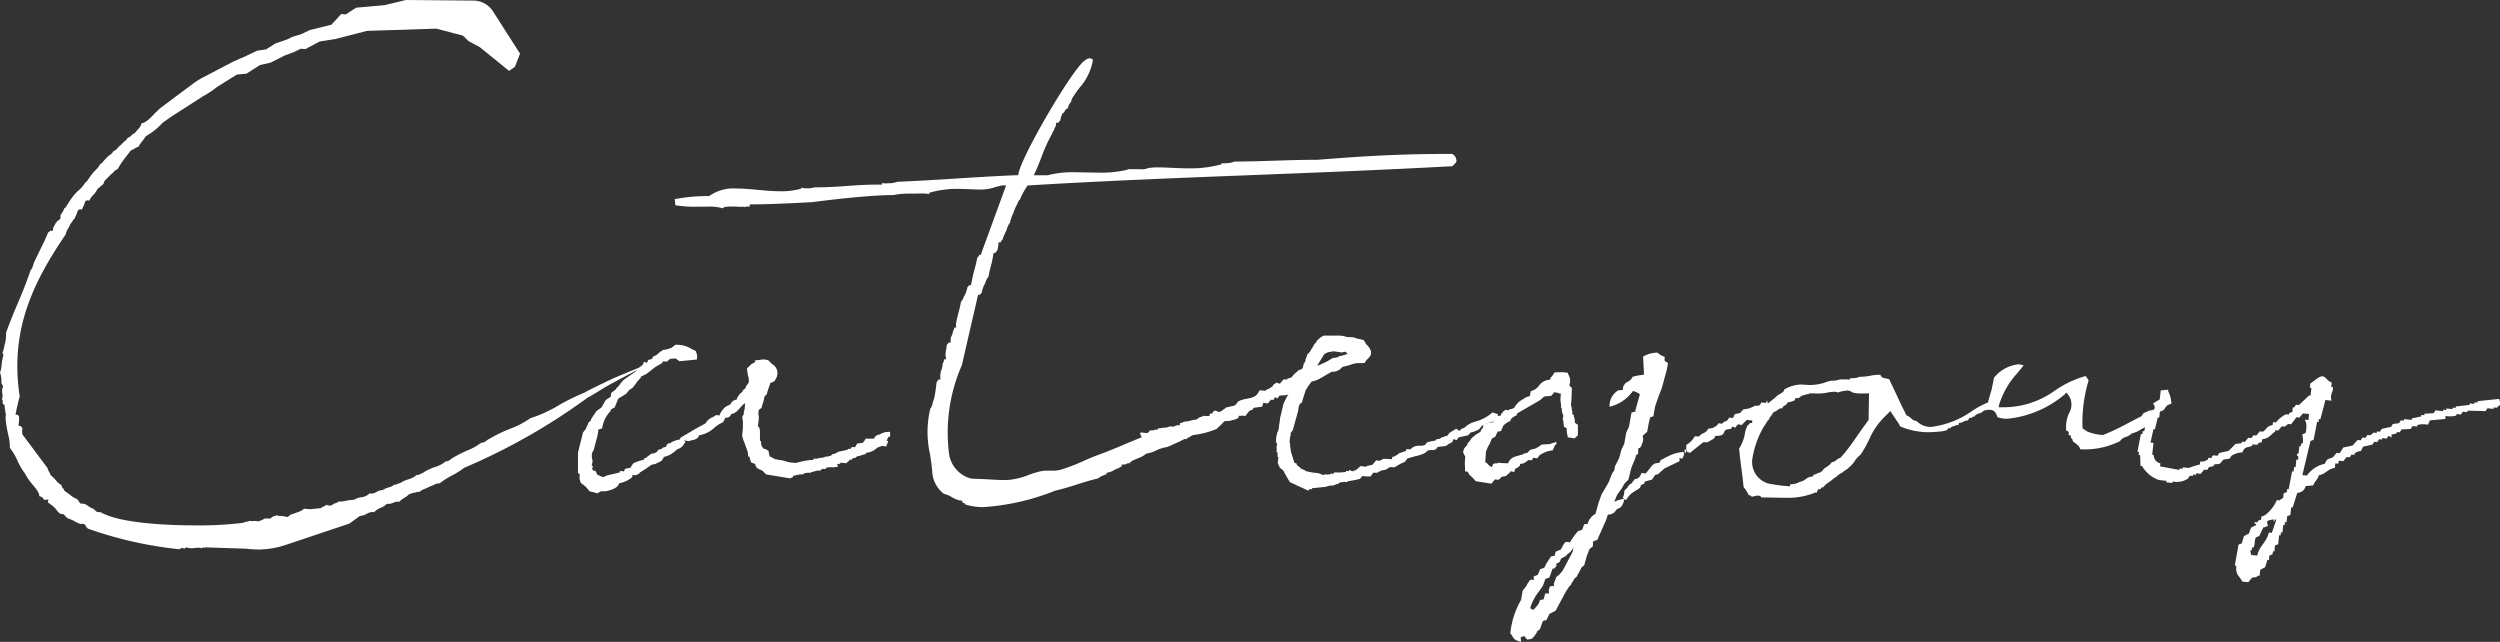 <svg id="グループ_12741" data-name="グループ 12741" xmlns="http://www.w3.org/2000/svg" xmlns:xlink="http://www.w3.org/1999/xlink" width="123.58" height="31.73" viewBox="0 0 123.58 31.73">
  <rect x="0" y="0" width="123.58" height="31.73" fill="#333333" stroke="none"/>
  <defs>
    <clipPath id="clip-path">
      <rect id="長方形_1324" data-name="長方形 1324" width="123.58" height="31.73" fill="#fff"/>
    </clipPath>
  </defs>
  <g id="グループ_12696" data-name="グループ 12696" clip-path="url(#clip-path)">
    <path id="パス_12177" data-name="パス 12177" d="M38.193,17.92a.79.79,0,0,0-.4.1.477.477,0,0,1-.193.061l-.064.065h-.016l0,.018-.045.046v.045l.035,0v0h-.477l-.008.055-.116.149-.285.041-.07.134-.043.044-.125-.013-.026.033-.059.005.016.051-.011.014-.121-.013-.039.053-.432.09L35.518,19l-.115.024-.056.059-.053.025-.164.038-.083-.01-.005.03h-.008a.85.85,0,0,1-.257.039l-.11.035a.96.96,0,0,1-.1.006l-.088-.011-.01.068a3.292,3.292,0,0,0-.563.075l-.3.074-.252-.015-.075-.024,0,.016-.318-.094-.377-.063-.285-.148-.056-.273-.181-.1-.054.013L32,18.75v-.009l-.014-.011-.078-.113-.029-.1.01-.073-.015-.008.005-.045-.044-.029-.011-.041V17.84l-.045-.173h-.056l.05-.479a.661.661,0,0,1,0-.359l.134-.1.008-.056.1-.325.029-.165.133-.148V15.98l.16-.474.207-.093.119-.218v-.029a.5.5,0,0,0-.228-.592l-.2-.193-.041-.016L32,14.337l-.444.054.039.075-.189.1-.143.14-.008,0v.006l-.068.065a1.738,1.738,0,0,0,.051.368.831.831,0,0,1,.033.333l-.148.209v.056l-.158.138-.008.056a.737.737,0,0,0-.287.39.346.346,0,0,0-.3.227l-.207.1a.956.956,0,0,0-.343.464l-.019-.008-.051-.023-.019.016-.06-.023a1.376,1.376,0,0,1-.2.12.659.659,0,0,0-.337.3l-.423.229a.246.246,0,0,1-.031.016l-.775.457-.043.093a1.145,1.145,0,0,0-.483.184.193.193,0,0,0-.194.181.706.706,0,0,0-.207.064l.013.026-.011,0a.609.609,0,0,1-.179.051l-.064.1-.041.02.014.009a.508.508,0,0,0-.118.049L26.452,19l-.188.139-.013.02-.053.04a.41.41,0,0,1-.068.016l-.053.076-.019.015a2.033,2.033,0,0,0-.5.171l-.105.16v.043l-.3.069-.011.011-.009.058-.036.055-.175-.023-.03.044-.01.036-.6.138-.218.093-.218-.1-.054-.009-.1-.205-.116-.015-.054-.1.046-.084-.016-.055-.051.026.053-.254c-.031-.135-.094-.384.045-.523l.2-.751.038-.287.19-.056.005-.058a1.525,1.525,0,0,1,.428-.82l-.025-.024c.018-.015.028-.035.045-.049l.163-.088.178-.433.383-.235.156-.189.171-.114.188-.239v-.021l.242-.268h-.058l.313-.156.443-.348.33-.184.035-.089.193.016.166-.139.267-.019.2.136.856-.084.015-.2-.068-.218-.222-.11a1.305,1.305,0,0,0-.707-.2h-.085l-.183.148-.248.081-.205.03v.038l-.086.028-.234.2c-.1.024-.173.063-.189.171l-.2.058-.038.118-.019.01-.036-.005-.108-.038-.069.16-.065.046-.036.021V14.7l-.053.038-.111.116-.045.021V14.9l-.031.033-.6.417-.194.223V15.6l-.183.189v.024l-.235.181-.021.185-.253.17-.2.359-.257.184-.27.407v.056l-.139.118v.041l-.09.188v.034l-.165.218-.247.985V19.95l.069.044,0,.011.019,0,0,.006-.011.086.005.009-.011.1.064.23.247.191.189.228.38.1.125-.066.035,0,0-.024.008,0h-.006v-.01h.061l.025,0,.008,0h.15c.27-.058.578-.125.682-.394a1.469,1.469,0,0,0,.64-.3l.019-.114,0,0,.174.013.173-.093v-.03l.285-.176.3-.213.2-.046.3-.148.1-.148v-.046a1.09,1.09,0,0,0,.509-.239l.179-.148a.523.523,0,0,0,.262-.163l.12-.175v-.03l-.045-.036,0-.021.091.013.016-.1.006.109.141.006.079-.039c.225-.023.354-.1.4-.248a1.474,1.474,0,0,0,.758-.377A1.564,1.564,0,0,1,30,17.444l.1-.18-.025-.034c.174-.008.28-.041.325-.188.207-.04.3-.145.477-.349l.133-.143.08-.046-.021.274L31.012,17l.034.016v.014a.274.274,0,0,0-.065.328v.359l0,.033h0v0l-.038.35a2.337,2.337,0,0,0,.125.388c.046.128.1.268.156.439,0,.041.013.083.011.124v.08l.063.006.006.018.075.269.212.085a.294.294,0,0,0,.138.23l.209.094.191.189,1.176.193.148-.058.008-.06.284-.066.227-.019L34,19.98l.01-.013.044-.01.159-.021.111.013,0-.029.021,0,.229-.065h.005l.1-.028.118.015.045-.061.089-.025-.016-.013.143.018.054-.074.078-.013-.015-.011.113.015,0-.02.13.016.247-.026.008-.054-.039-.075.141-.026.028-.035.046-.014.237.028.19-.17-.018-.016.1.011.033-.044.019-.028.08-.019-.015-.01.081.01.05-.069.081-.019-.018-.013.116.01.006-.041.106-.008.058-.036h.093l.009-.064.024-.015a.849.849,0,0,0,.543-.253l.088-.031h.011l.013-.009.128-.046.213.029v-.058l.078-.16v-.053l-.069-.009.078-.181.025-.009c.011,0,.021-.009.033-.009v0l.036-.014V17.92Z" transform="translate(5.742 3.429)" fill="#fff"/>
    <path id="パス_12178" data-name="パス 12178" d="M97.238,17.616l.146.015c.029-.045.061-.093.089-.14l.456-.028c.029-.045.061-.093.091-.14l.222.024.009-.076a1.194,1.194,0,0,1,.528-.016c.033-.073.066-.145.1-.215l.758-.069c.006-.05.01-.1.015-.148a1.238,1.238,0,0,0,.529-.02l.006-.073c.076.006.15.016.224.021.029-.045.06-.093.089-.14l.224.025.006-.076.9.023.089-.141.3.033.01-.074c.049.006.1.013.149.015.038-.016.073-.1.164-.131a.793.793,0,0,0-.043-.305l-1.064.111a.477.477,0,0,1-.01.074l-.146-.016c0,.026-.006.05-.009.076-.076-.009-.15-.015-.223-.025a.529.529,0,0,0-.009.076l-.685.078a.3.3,0,0,1-.006.074L100,16.41a.21.21,0,0,1-.009.074c-.1-.01-.2-.023-.3-.03l-.006.074-.15-.018-.006.074-.375-.039-.091.14c-.149.01-.3.019-.453.025a.749.749,0,0,1-.009.076l-.149-.015-.006.074-.464.1a.214.214,0,0,1-.009.074l-.375-.04-.006.074-.15-.015c-.03.048-.059.093-.091.14l-.307.044c-.028.048-.059.091-.088.14l-.461.1c-.033.048-.063.093-.091.14l-.15-.015-.006.074-.15-.018-.165.134-.15-.015-.088.141-.149-.018c-.03.048-.059.094-.093.141l-.145-.016c-.088.091-.17.181-.25.273l-.464.1c-.058.093-.118.188-.179.282l-.15-.018c-.056.07-.113.139-.171.208-.234.135-.283.02-.412.332a1.435,1.435,0,0,0-.887.582l-.223-.024c.133-.562.268-1.126.4-1.686l.156-.059c.059-.293.115-.588.171-.884l.073.009c.006-.05.01-.1.015-.15l.074.009c.083-.317.17-.632.25-.95l.3.033c-.091-.359.1-.412.071-.67L94,15.394c.009-.074.015-.149.023-.223-.2-.079-.2-.156-.348-.263-.194-.173-.5.2-.707.3-.01.074-.018.148-.024.223l.074.009c-.014.125-.029.25-.04.375l-.074-.006-.5.472c-.049-.006-.1-.01-.15-.015-.028.045-.058.093-.089.14L92.1,16.4c-.009.074-.016.148-.024.223l-.159.059-.009.074a1.415,1.415,0,0,1-.146-.015,1.37,1.37,0,0,0-.492.4l-.15-.016a1.046,1.046,0,0,1-.019.15c-.33.056-.277.205-.482.324l-.15-.016c-.058.069-.115.138-.175.208a1.426,1.426,0,0,1-.145-.015c-.033.048-.063.093-.091.141L89.9,17.9c-.058.068-.115.138-.174.208l-.149-.015-.006.074-.305.04-.339.343-.462.1c-.029.048-.059.1-.089.141l-.223-.025c-.033.048-.061.094-.091.14a1.25,1.25,0,0,1-.149-.015l-.006.076a.536.536,0,0,1-.389.108l-.015.149a3.755,3.755,0,0,0-.544.169l-.3-.031-.006.074-.15-.018-.006.074c-.319-.058-.64-.118-.957-.176,0-.05.01-.1.014-.149a.421.421,0,0,1-.329-.412.63.63,0,0,1-.074-.009c.016-.2.04-.4.063-.593l-.149-.016c.048-.219.1-.441.144-.661l.074.009c.048-.2.093-.392.141-.587l.073.009c.01-.1.02-.2.033-.3l.156-.058c.209-.208.074-.214.412-.334a1.493,1.493,0,0,0-.159-.617.289.289,0,0,1,.006-.074l-.375.034c-.015.15-.033.3-.05.447l-.319.19c.006.088.125.156.043.305-.054.02-.1.04-.155.059-.01.1-.024.2-.034.3-.049.02-.1.04-.156.059q-.071.33-.145.661l-.074-.009c-.006.049-.01.1-.015.149l-.074-.006c-.059.293-.116.588-.17.884l.074.008a1.251,1.251,0,0,1-.016.15.224.224,0,0,1,.076.009c0,.175.01.353.016.528l.076.006a1.574,1.574,0,0,0,.829.691c.125.014.25.025.375.04l-.006.073.3.034a.418.418,0,0,1,.011-.076.975.975,0,0,0,.763-.144c.029-.048.063-.094.091-.141l.149.016.009-.074.15.015a.3.3,0,0,1,.006-.074l.223.024.171-.208.15.018c.03-.048.059-.1.089-.14.076-.019.155-.035.233-.053v-.073l.307-.044c.056-.068.115-.138.174-.205l.305-.044c.029-.048.058-.094.089-.14a1.047,1.047,0,0,1,.543-.168c.11-.3.224-.224.484-.325,0-.024.009-.049.01-.074l.223.024c.091-.034,0-.1.242-.125,0-.05.009-.1.014-.15.354-.04.4-.217.642-.375l.006-.075c.05.006.1.011.15.015.059-.068.116-.136.174-.205l.149.015.164-.131.149.015.263-.348c.05,0,.1.011.15.015.055-.068.115-.136.174-.205l.3.03c-.01.1-.019.2-.033.3L92.716,17a.663.663,0,0,1-.009.074c.091.033.079.476.011.6l-.155.058a1.058,1.058,0,0,1,.025.456l-.073-.009c-.009.049-.014.1-.019.148l-.074-.009-.039.375-.076-.009-.006.074c.019.044.118.06.05.232l-.076-.009c-.014.125-.024.25-.039.375l-.074-.009c-.009.074-.016.148-.024.224l-.074-.01c-.055.3-.115.591-.169.886l-.078-.009a1.435,1.435,0,0,1-.014.149l-.156.059c-.01.074-.016.149-.024.224-.016.024-.115.053-.165.125l-.149-.015a1.807,1.807,0,0,1-.607.761l-.159.059c0,.05-.009.1-.014.15-.053.018-.106.038-.159.058a.213.213,0,0,1-.009.074.937.937,0,0,1-.146-.018.29.29,0,0,1-.006.074c-.006.024.131,0,.066.084-.083.04-.16.083-.242.125-.034.1-.071.193-.105.288l-.242.125c-.038.125-.074.243-.113.364l-.156.058c-.06.345-.125.69-.184,1.034l.074.009c-.043.484.15.479.29.782.1.013.2.02.3.033l.175-.208c.14-.073.165.018.312-.116l.074.009c.011-.1.02-.2.033-.3l.238-.125c.039-.125.076-.242.116-.364l.074.009c.006-.074.014-.149.024-.223.05-.02.1-.039.156-.058l.015-.15.074.009c.011-.1.019-.2.03-.3.054-.019.105-.038.156-.058.019-.15.034-.3.049-.446l.074.006.015-.149.074.009c.015-.125.028-.25.04-.375l.074.009a1.259,1.259,0,0,1,.016-.149l.073.006c.011-.1.024-.2.033-.3l.156-.058.04-.375a.734.734,0,0,1,.074.006q.116-.364.229-.728a.424.424,0,0,0,.412-.333l.375-.034c.086-.228.2-.25.278-.5.339-.055.438-.317.792-.365.006-.074.015-.149.024-.224l.149.019c0-.05.013-.1.018-.15l.223.024c.055-.068.115-.136.171-.208l.15.018L95,18.73l.15.016.006-.074a.607.607,0,0,1,.314-.118c.034-.071.066-.144.1-.214l.464-.1.088-.14.15.015.091-.14a1.2,1.2,0,0,1,.149.015.3.3,0,0,1,.006-.074c.076.009.15.015.224.025.029-.048.059-.1.089-.141l.141.09a1.155,1.155,0,0,1,.015-.149l.232-.05a.3.3,0,0,0,.021-.074M91.064,22.6c-.049-.006-.1-.011-.149-.015-.118.494-.474.656-.573,1.14l-.3-.03c-.019-.078-.033-.155-.05-.232l.074.008a1.16,1.16,0,0,1,.018-.148l.071.009c.1-.2.023-.364.131-.513l.156-.059c.064-.144.133-.287.2-.428.151-.03.063.015.155-.06l.074.009c-.014-.078-.033-.154-.049-.232l.083-.066.232-.05c.044.014-.03.125.065.083a.21.21,0,0,1,.009-.074l.074.006Z" transform="translate(21.239 3.739)" fill="#fff"/>
    <path id="パス_12179" data-name="パス 12179" d="M60.12,28.205c-.25-.066-.3-.138-.363-.25a.736.736,0,0,0-.105-.15,4.071,4.071,0,0,1,.529-1.65l.078-.452.224-.3v-.029l.15-.218h.19L60.8,25l.214-.093.11-.272.209-.076.1-.2L61.662,24l.223-.033-.048-.01.058-.19.258-.11c.125-.242.179-.345.258-.375l.188.024a3.351,3.351,0,0,1,.4-.554l.2-.066.105-.273.224-.03-.048-.009.006-.045.074-.15.125-.159.1-.076.074-.038.154-.547.141-.407.365-.626.156-.412.115-.165.034-.2.2-.393.125-.444.133-.273.1-.562.136-.288.125-.7.228-.054-.048-.014.234-.84a1.15,1.15,0,0,0-.354-.161,1.881,1.881,0,0,1-1.144.78.874.874,0,0,1,.437-.811l.208-.014.028-.17.014-.033.1-.141c.218-.116.277-.164.35-.312l.238-.055.325-.048-.043-.9.25-.111a1.488,1.488,0,0,1,.462-.076.88.88,0,0,0,.36.209l-.029.125.033.083.154.1-.055.312-.25.917-.155.4-.175.5-.088.5-.154.045-.078.309-.074.412-.156.138c-.089.058-.063.133-.038.208l-.033.18-.064.156-.009.045-.146.083v.273l-.154.118.045.024-.229.559-.146.583-.194.193-.14.25-.219.3-.15.355a1.871,1.871,0,0,1,.25-.1,1.2,1.2,0,0,1,.232-.045.577.577,0,0,1-.2.447.312.312,0,0,0-.2.125.432.432,0,0,1-.394.2l-.079.25-.443,1-.21.079-.006.2-.01.044-.16.136-.135.348-.125.448-.138.113-.086.18-.118.208-.009.045-.155.135-.009.049-.118.171-.009.049-.1.1-.169.258-.5.937-.309.16-.145.3-.179.05-.125.348-.01.045-.151.125-.009.045-.116.174-.125.136-.234.048-.174-.2-.009.045-.145.024.015.194-.01.05Zm1.627-3.617-.164.454-.208.081-.054.174-.071.175-.166.239a2.415,2.415,0,0,0-.451.854l.154.086.159-.175.105-.136.071-.184.227-.04-.048-.01.076-.272h.193l-.02-.164.061-.193.194-.006v-.134l.1-.26.006-.045.155-.125.159-.184.125-.222.383-.733.039-.205-.136.2-.133.111-.358.25-.083.174-.155.068.035.084-.111.145Z" transform="translate(15.007 3.503)" fill="#fff"/>
    <path id="パス_12180" data-name="パス 12180" d="M65.512,17.89l-.084-.014c-.048.287-.1.572-.149.857a.394.394,0,0,1-.084-.015c-.078.282-.156.562-.233.844l-.083-.014c-.024.125-.048.26-.069.388l-.083-.011-.319.829-.083-.011c-.011.076-.025.155-.043.233l-.081-.014c-.115.329-.227.658-.344.985l-.081-.014c-.048.1-.091.2-.14.3l-.081-.014c-.011.053-.02.1-.029.156l-.18.053c-.045.1-.089.2-.136.3l-.176.053a.951.951,0,0,0-.278.6l-.33-.051c-.1.033-.159.289-.237.363l-.275.116c-.006.053-.019.105-.029.156l-.176.05c-.053.125-.105.25-.154.375l-.083-.014c-.04.073-.083.146-.125.222l-.183.05c-.048.1-.091.2-.139.3l-.179.053c-.009.053-.018.1-.028.155l-.179.053c-.015.078-.028.155-.043.233l-.081-.014c-.049.1-.093.2-.138.3l-.084-.015c-.029.156-.054.312-.081.467a4.212,4.212,0,0,0-.537,1.593c.174.188.086.294.442.388.014-.078.029-.155.04-.233l.084.014.011-.079c.213-.035.151.151.223.194.055.009.113.016.166.028.04-.074.083-.149.125-.222l.084.014c.015-.079.029-.156.04-.234l.084.014c.009-.053.019-.1.028-.156a.617.617,0,0,0,.084.014q.073-.188.15-.375l.179-.053c.048-.1.093-.2.138-.3l.277-.116c.141-.324.284-.647.427-.971l.083.014c.045-.1.091-.2.139-.3l.083.014c.009-.053.016-.1.025-.155l.084.011c.014-.078.029-.155.04-.233l.084.014c.009-.053.016-.1.029-.156l.081.014c.014-.078.028-.155.039-.234l.084.015c.049-.1.093-.2.138-.3l.083.011c.078-.28.156-.562.233-.841l.083.014c.011-.053.02-.1.029-.155l.084.013.04-.233.18-.053c.189-.423.375-.846.563-1.268.33-.024.287-.135.482-.325l.083.014a.855.855,0,0,0,.234-.364c-.25.021-.227.1-.523.079.1-.224.19-.448.288-.675.028.006.055.01.083.014.083-.145.165-.294.25-.441l.083.014q.145-.578.29-1.154l.083.014.025-.155.084.011c.019-.1.035-.208.054-.31l.083.014c.02-.105.035-.208.055-.31l.081.011c.023-.094-.115-.224-.014-.4a.6.6,0,0,1,.083.014c.01-.053.019-.1.028-.156l.083.015.125-.7.179-.053c.054-.31.11-.626.165-.932l.083.014c.028-.156.056-.312.081-.467l.084.014c.054-.312.11-.626.165-.932l.081.014.055-.312-.154-.1c.01-.053.02-.105.029-.156-.174-.064-.228-.084-.3-.205a2.325,2.325,0,0,0-.7.125v.957c-.176.025-.35.053-.528.079a.883.883,0,0,1-.315.349l-.084-.014c-.044.1-.093.2-.136.3-.059.019-.125.035-.179.05a.948.948,0,0,0-.469.727,2.085,2.085,0,0,0,1.16-.777c.262.071.232.108.387.219-.079.282-.155.562-.233.841l-.18.053c0,.133.01.268.015.4l-.084-.014c-.024.208-.061.414-.1.622m-2.738,5.882c-.105.25-.2.5-.305.751a.668.668,0,0,1-.083-.014c-.084.146-.164.293-.25.442a.65.65,0,0,1-.084-.014l-.025.155-.084-.014c-.049.125-.1.25-.15.375l-.18.053-.054.31c-.061.019-.118.034-.179.051-.014.079-.029.156-.043.235l-.178.049c-.016.079-.03.156-.043.234l-.084-.014c-.141.166.014.113-.208.208,0,.028-.01.053-.011.079-.078-.04-.159-.078-.237-.116a3.337,3.337,0,0,1,.618-1.1c.053-.125.1-.25.154-.375.058-.019.118-.035.176-.053.058-.15.111-.3.165-.453l.084.014c.01-.053.019-.105.028-.155l.083.011c.006-.05.02-.1.028-.155.06-.018.125-.034.18-.053.009-.053.016-.1.028-.155l.275-.116c.01-.053.023-.1.03-.155a.374.374,0,0,1,.079.011c.1-.083.089-.14.208-.205a.517.517,0,0,1,.015-.079l.084.015c.011.081.028.161.043.25a.67.67,0,0,0-.08-.019Z" transform="translate(15.013 3.515)" fill="#fff"/>
    <path id="パス_12181" data-name="パス 12181" d="M58.411,20.091a2.1,2.1,0,0,0-.3-.307l-.02-.019-.076-.145-.125-.009-.02-.4.024-.359-.1-.161-.006-.063.049-.155L58,18.285,58,18.236l.164-.2L58.177,18l.1-.1.36-.25.146-.237c-.033-.069.018-.1.18-.189l.293-.044L59.381,17c.04-.118.1-.135.267-.155.028-.11.039-.125.108-.156l.009-.048.118-.081.166.028.259-.116a1,1,0,0,1,.436-.433l.151-.1.194-.059.039-.233.2-.086a.851.851,0,0,0,.2-.18.7.7,0,0,1,.557-.307.263.263,0,0,1,.088-.166.585.585,0,0,0,.108-.166l.011-.028.345-.01a2.187,2.187,0,0,1,.285.02h.028l.068.155a.582.582,0,0,1,.016.471l.125.131-.011.479-.034.431.054.173V16.8l.009-.048.125.25.009.2.15.1v.479l-.009.048-.159.144-.33-.053-.05-.25-.006-.2-.131-.066-.049-.359.014-.2-.064-.161-.019-.209-.063-.375.02-.355a.078.078,0,0,1-.04.011.232.232,0,0,1-.091-.03l-.237-.044.035.029-.141.161L61.8,15.9l-.237.2-1.083.626L60.17,17l-.394.338-.118.275-.219.033.043.021-.106.224-.166.084-.106.258-.093.16-.093.22-.038.534a.251.251,0,0,1,.118.089.522.522,0,0,0,.227.161c.029-.169.043-.18.188-.19l.606-.006c.094-.267.288-.319.534-.383l.2-.058.21-.076.144-.145.3-.078.26-.179.466-.033.267-.114c-.1.23-.115.268-.18.428a1.451,1.451,0,0,0-.655.243l-.115.155-.2-.033-.064.125-.213-.01a.4.4,0,0,1-.358.185l-.111.179-.151.069-.034.154-.208-.049.035.034-.25.222-.194.03-.155.155L59.365,20l-.185.212Z" transform="translate(14.538 3.697)" fill="#fff"/>
    <path id="パス_12182" data-name="パス 12182" d="M58.406,20.036c.25.038.5.078.751.116l.205-.208.166.025.208-.208.165.025.205-.208.166.028c.04-.076.083-.146.125-.222.059-.019.125-.035.18-.053a1.346,1.346,0,0,1,.028-.155.718.718,0,0,0,.359-.105l.011-.078.166.028c.038-.049.073-.1.11-.144l.166.028.11-.144a1.188,1.188,0,0,1,.636-.222.449.449,0,0,1,.22-.285.387.387,0,0,1,.011-.078c-.084.013-.174.028-.262.039l-.011.078-.428.014c-.04.048-.076.094-.113.141l-.164-.024-.014.078-.263.039c-.01.05-.019.1-.028.154-.094.1-.2-.015-.345.028a.316.316,0,0,1-.015.078c-.344.111-.587.1-.757.442l-.5-.078-.011.078c-.237.024-.193-.01-.292.194-.223-.094-.213-.175-.375-.3.019-.262.035-.527.054-.79l.083.014c.083-.146.164-.293.25-.442.028.006.054.01.084.015.044-.1.089-.2.136-.3l.175-.053c.05-.1.094-.2.14-.3l.375-.18c.009-.053.019-.105.029-.156.091-.036.184-.078.277-.116.009-.053.018-.1.025-.156l.955-.571c.009-.05.016-.1.028-.154l.151.1.208-.208.344-.028c.038-.048.073-.094.111-.141.2-.093.2,0,.414.064l-.039.713.081.011c.009.108.019.215.028.324l.084.014c-.043.074-.081.146-.125.219l.083.014.03.324.151.1.015.4.33.053c.009-.053.019-.105.028-.155l.084.013V17.3l-.15-.105c0-.135-.009-.268-.015-.4l-.083-.01c.01-.054.019-.1.028-.156l-.083-.014c.011-.078.029-.155.04-.233l-.083-.011c.024-.29.045-.581.068-.869-.05-.034-.1-.069-.151-.105L62.9,15.38c0-.025.009-.053.011-.078l.083.011c.086-.358,0-.35-.069-.568a3.031,3.031,0,0,0-.593-.013c-.094.2-.144.156-.234.36-.4.034-.443.233-.676.456l-.273.115c-.016.079-.029.156-.044.234-.059.019-.118.035-.18.053-.208.154-.487.285-.607.544l-.262.039-.014.078-.165-.028a.546.546,0,0,1-.014.079c-.141.084-.125.019-.209.208-.417.045-.091.083-.3.272l-.084-.014a.546.546,0,0,1-.014.079L59,17.168a.433.433,0,0,1-.011.076c-.32.184-.039.049-.223.287l-.079-.014c-.011.053-.02.1-.029.155l-.278.118c-.009.05-.016.1-.028.154l-.083-.011c-.009.053-.016.1-.028.155l-.084-.014c-.014.079-.025.155-.039.235l-.081-.014c-.045.074-.084.146-.125.219a.366.366,0,0,1-.084-.013c.009.108.019.217.029.324l.083.011c-.015.238-.028.476-.043.713l.166.025a.561.561,0,0,1-.014.078,1.965,1.965,0,0,1,.353.382" transform="translate(14.549 3.704)" fill="#fff"/>
    <path id="パス_12183" data-name="パス 12183" d="M64.136,20.195l.025-.433.156-.148.01-.048.125-.135c.1-.035.108-.061.125-.138.315-.164.334-.185.423-.375l.016-.034.2.033.332-.417.125-.083.215-.033a1.876,1.876,0,0,1,1.205-.533c0,.215-.019.25-.061.319l-.174-.059.029.038v.156l-.751.363-.3.272-.156.048-.156.229-.358.1-.209.208-.006.045-.079.106a1.75,1.75,0,0,0-.2.118,1.048,1.048,0,0,0-.4.393l-.015.03Z" transform="translate(16.135 4.491)" fill="#fff"/>
    <path id="パス_12184" data-name="パス 12184" d="M65.951,18.263c-.009.053-.019.1-.028.155-.089.011-.175.025-.265.039-.141.164-.282.329-.427.492l-.166-.028c-.1.215-.133.25-.384.259-.058.17-.043.2-.136.3a.31.31,0,0,1-.084-.014c-.01.053-.019.105-.028.155l-.18.053c-.054.151-.111.3-.164.456l.165.024c.133-.268.393-.375.607-.543l.083.011c.01-.05.019-.1.028-.155l.18-.05c.009-.053.019-.105.029-.156.118-.034.237-.069.358-.1.043-.074.081-.146.125-.222l.179-.053c.1-.089.2-.183.305-.273l.751-.363-.069-.089.014-.079c.049.035.1.069.154.1a.752.752,0,0,0,.136-.3,2.931,2.931,0,0,0-1.183.378" transform="translate(16.123 4.499)" fill="#fff"/>
    <path id="パス_12185" data-name="パス 12185" d="M70.412,16.509l-.263.116-.179.194-.375-.039-.265.262-.113-.049-.089.035-.111.141-.16-.073-.015.1-.016.021-.25.043a.279.279,0,0,0-.108.14c-.045.108-.1.174-.421.17-.068.125-.1.174-.154.174l-.242.145-.21-.006-.652.523-.053-.009-.108-.054-.03-.32a1.12,1.12,0,0,0,.421-.427h.218a.424.424,0,0,1,.2-.151.492.492,0,0,0,.25-.227l.223-.039.184-.1.016-.029.1-.106.165.028a.3.3,0,0,1,.171-.125c.059-.021.1-.034.179-.189l.125.035.088-.035c.039-.165.054-.175.2-.188l.165-.053.006-.038.125-.125a1.044,1.044,0,0,0,.477-.131l.315-.065.1-.145.193.033.094-.144" transform="translate(16.754 3.976)" fill="#fff"/>
    <path id="パス_12186" data-name="パス 12186" d="M70.607,15.842c-.035.048-.073.094-.11.141-.053-.01-.108-.018-.165-.025l-.108.144-.25-.039a.459.459,0,0,1-.014.078,1.165,1.165,0,0,1-.538.155c-.01.053-.016.105-.025.155-.178.023-.071-.023-.184.053-.233.024-.19-.01-.288.194l-.164-.024c-.155.3-.2.125-.4.335l-.166-.026c-.043.074-.083.149-.125.22l-.348.028c-.125.25-.322.213-.5.4l-.169-.025a.954.954,0,0,1-.413.413l-.04.234.084.011c-.005.026-.01.053-.018.079l.084.011c.232-.176.462-.354.688-.531l.169.025.11-.141c.214-.1.136.106.29-.2.558.01.283-.165.567-.31l.166.025.108-.141.166.025c.035-.048.076-.1.111-.144l.165.026.3-.273.332.053.205-.208c.089-.014.174-.028.262-.039.006-.028.011-.053.016-.078l.329.053" transform="translate(16.754 3.985)" fill="#fff"/>
    <path id="パス_12187" data-name="パス 12187" d="M66.593,17.929c.006-.053.016-.1.025-.155l-.081-.014c.023.165-.024.066.056.169" transform="translate(16.739 4.468)" fill="#fff"/>
    <path id="パス_12188" data-name="パス 12188" d="M66.593,17.929c.006-.053.016-.1.025-.155l-.081-.014c.023.165-.024.066.056.169" transform="translate(16.739 4.468)" fill="#fff"/>
    <path id="パス_12189" data-name="パス 12189" d="M69.766,20.964c.029-.039-.053-.083-.156-.083a.764.764,0,0,0-.179.029.521.521,0,0,1-.125.023l-.033-.048-.123-.035c.018-.008-.043-.105-.079-.163a1.041,1.041,0,0,0-.16-.223c-.036-.353-.071-.636-.108-.919-.04-.3-.078-.6-.115-.989a2.043,2.043,0,0,0,.289-.755,1.146,1.146,0,0,1,.155-.429c0,.011,0,.018.01.018s.055-.058.083-.1h.106l.007-.146a1.489,1.489,0,0,0,.038-.282l.138-.058.967-.777a.685.685,0,0,1,.186-.146c.15-.088.249-.146.249-.245a1.748,1.748,0,0,1,.821-.247c.069,0,.135.006.2.01s.166.013.263.013a2.4,2.4,0,0,0,.822-.154.819.819,0,0,1,.289-.059.952.952,0,0,0,.354-.064h.519v-.091c.006.026.041.033.083.033a.759.759,0,0,0,.079-.005.775.775,0,0,0,.3-.065,2.717,2.717,0,0,0,.516-.051,2.425,2.425,0,0,1,.522-.049c-.011.031.019.069.039.089l.026.033.1.043a1.346,1.346,0,0,1,.26.06l.622,1.319.23.462a.74.74,0,0,1,.227.143.421.421,0,0,0,.272.136.959.959,0,0,0,.751.289,4.455,4.455,0,0,0,2.014-.8,4.059,4.059,0,0,1,.758-.4l.189-.656.115-.573a1.827,1.827,0,0,1,1.18-.661.809.809,0,0,1,.283.053c-.019.028-.179.224-.308.38a4.1,4.1,0,0,0-.9,1.559l-.03.129h.134a4.338,4.338,0,0,0,2.652-.825,5.049,5.049,0,0,1,1.524-.72c.019.033.043.068.068.1a.8.8,0,0,1,.074.12,7.165,7.165,0,0,0-.3,2.362l.215.154a2.24,2.24,0,0,0,.8.18A11.625,11.625,0,0,0,87.91,17.3c.21-.11.429-.225.663-.342,0,0,.109-.151.124-.175a.383.383,0,0,0,.183-.069.231.231,0,0,1,.149-.04h.07l-.016.642a.675.675,0,0,0-.173.14,1.411,1.411,0,0,0-.413.183,1.238,1.238,0,0,1-.4.166.718.718,0,0,1-.274.169.545.545,0,0,0-.31.215,3.914,3.914,0,0,1-1.972.4c0-.126-.148-.238-.258-.319a.589.589,0,0,1-.105-.086c.015-.073-.05-.125-.089-.158v-.106l-.131-.048a.122.122,0,0,0-.1-.2,1.671,1.671,0,0,1,.15-.891.8.8,0,0,0-.066-.9l-.08-.1-.085.1a5.194,5.194,0,0,1-2.827,1.2,1.38,1.38,0,0,1-.493-.081c-.059-.171-.121-.362-.4-.362a1.064,1.064,0,0,0-.284.046.391.391,0,0,1-.208.13.4.4,0,0,0-.268.183c-.007-.019-.019-.025-.03-.025-.029,0-.066.039-.094.066h-.108L80,17.173l-.055,0a.212.212,0,0,0-.146.045l-.124.059h-.106l-.038.111a.436.436,0,0,0-.223.063.215.215,0,0,0-.183.1h-.106l-.065.114a.077.077,0,0,0-.043-.011.118.118,0,0,0-.08.033,6.933,6.933,0,0,1-.794.059,3.636,3.636,0,0,1-1.392-.289l-.044-.1-.437-.656-.322.32a3.576,3.576,0,0,0-.735,1.105,5.605,5.605,0,0,1-.423.742,1.079,1.079,0,0,0-.288.314,1.042,1.042,0,0,1-.262.285.566.566,0,0,1-.165.141.826.826,0,0,0-.185.141.689.689,0,0,0-.237.153c-.055.046-.131.111-.168.111a1.579,1.579,0,0,1-.278.223.767.767,0,0,0-.254.239.033.033,0,0,0-.028-.014c-.038,0-.086.063-.121.106h-.106l-.07.165h-.106l-.044.03a3.646,3.646,0,0,1-1.423.225c-.165,0-1.184-.02-1.184-.02m.367-3.819c-.019,0-.066.079-.124.175a.822.822,0,0,1-.09.133,4.515,4.515,0,0,0-.562,1.527,1.106,1.106,0,0,0,.781,1.3,7.561,7.561,0,0,0,.955.129l.116.011V20.3c0,.019.023.025.049.025a.646.646,0,0,0,.121-.019.7.7,0,0,0,.292-.1.723.723,0,0,0,.32-.148.576.576,0,0,1,.279-.118l.085-.015v-.089a.037.037,0,0,0,.033.015.1.1,0,0,0,.061-.028.431.431,0,0,0,.154-.07h.058l.135-.088a.675.675,0,0,1,.215-.2.862.862,0,0,0,.277-.257.024.024,0,0,0,.025.016.549.549,0,0,0,.2-.113.526.526,0,0,1,.19-.105,8.6,8.6,0,0,0,.733-.95c.21-.3.422-.606.653-.912l.021-1.32-.325.008c-.431,0-.507-.056-.553-.089l-.028-.021-.148-.039a2.292,2.292,0,0,0-.512.105c.009-.026-.068-.041-.16-.041a1.9,1.9,0,0,0-.333.04,2.7,2.7,0,0,1-.433.048,1.061,1.061,0,0,1-.125-.006h-.348v.036a.46.46,0,0,0-.227.044.351.351,0,0,0-.219.1.167.167,0,0,1-.135.051h-.106v.106h-.006a.132.132,0,0,0-.093.041.439.439,0,0,0-.141.05h-.106L71,16.4c-.094.038-.178.089-.178.186a.077.077,0,0,0-.056-.025.317.317,0,0,0-.154.074.772.772,0,0,1-.227.121,1.512,1.512,0,0,1-.133.2.523.523,0,0,0-.109.208c0-.018,0-.025-.008-.025" transform="translate(17.28 3.619)" fill="#fff"/>
    <path id="パス_12190" data-name="パス 12190" d="M52.438,20.5l-.178-.3-.154-.283-.169-.135-.1-.227.035-.3-.094-.461.028-.224a.839.839,0,0,1,.069-.642l.084-.62.156-.66a5.052,5.052,0,0,1,.263-.519l-.078.063-.375.03-.1.14-.144-.066-.029.125h-.21l.039.029-.136.159-.224-.028-.053.188-.418.055-.25.194-.164.209-.174-.02-.154.009-.006.1-.165.081-.29.076-.242.01-.176.185-.214.2a4.183,4.183,0,0,1-1.273.314l-.243.2-.233-.075.04.028-.139.16-.223-.028-.3-.01.04.026-.136.16-.418.054h-.413l-.044.069-.091.044-.364-.722.421-.025.169-.125.3.006-.045-.009.282-.125.227-.01.015-.024.149-.033.3.035.305-.111.317-.039a.367.367,0,0,1,.353-.17v-.039l.125-.106a1.188,1.188,0,0,0,.219-.043,1,1,0,0,1,.317-.044l.145-.135.006-.066.131-.066.214.1.21-.171.557-.186.146-.188a1.475,1.475,0,0,1,.442-.138c.258-.05.482-.093.6-.4h.345c.151-.1.228-.151.325-.222l.006-.048.17-.125.214.076-.035-.033.175-.2h.19l.227-.125.108-.14.2-.169.009-.019.175-.063.073-.1.01-.161.125-.156-.045-.016.116-.305.19-.17-.048-.006.155-.233v-.03l.154-.185.009-.039.185-.168.154-.084h.811l.17.024.19.049.227.009a.5.5,0,0,1,.3.11.558.558,0,0,1,.079-.006,1.182,1.182,0,0,1,.2.035l.136.224c.375.388.205.559.068.7a.5.5,0,0,0-.145.2,1.588,1.588,0,0,1-.232.016h-.089a1.032,1.032,0,0,0-.4.086l-.4.106a.624.624,0,0,1-.558.234,5.155,5.155,0,0,1-.514.317,1.219,1.219,0,0,1-.443.166l-.19.259-.011.034-.088.125-.169.539v.049l-.139.125-.045.14-.023.18-.265.95-.144.2-.015.466.089.523.166.464.048.006.093.1.029.015.176.159h.048l.166.1.25.054.36.045.3.11.209-.05h.25l-.048-.006.66-.116.161-.055.239.033.315-.267.3.035.3-.111.166-.208.174.02.2-.1.414.024a1.018,1.018,0,0,1,.273-.234l.25-.125.171-.049v-.083H58.4a.564.564,0,0,1,.438-.176.953.953,0,0,0,.273-.033l.118-.143.426-.09.006-.048.15-.018.18-.1.25-.029-.04-.025.136-.16.283-.17.028-.03.175.113.287-.193a1.115,1.115,0,0,1,.466-.26,2.1,2.1,0,0,0,.876-.461l.272.088c-.088.322-.2.353-.35.388a.994.994,0,0,0-.222.079l-.263.081.04.026-.154.184-.224.1-.18.049-.125.136-.464.1-.106.14-.145-.066-.068.155-.016.019-.154.073-.135.106-.418.05-.081.115-.4.054-.214.165-.8.234-.125.165-.223.1-.285.17-.25-.009-.016.025-.166.1-.232.048-.205.111-.185-.009-.133.189h-.208l-.205-.024-.1.138-.345.081-.265.023.048.009-.432.069-.339.15-.2.009-.166.055-.68.069-.006.045-.154.01-.006.068h-.016ZM54.6,14.03l-.285.049-.179.093-.365.593.489-.224.3-.18.272-.024-.01-.045.275-.068.2-.068-.125-.115-.159.048L54.6,14.03v-.048Z" transform="translate(11.325 3.334)" fill="#fff"/>
    <path id="パス_12191" data-name="パス 12191" d="M62.5,17.076c-.25.317-.98.471-1.36.663l-.01.074-.229.048c-.033.048-.064.093-.093.14l-.14-.091-.178.2-.149-.019-.091.138-.149-.016c-.059.068-.116.136-.176.2l-.222-.028a.742.742,0,0,1-.009.074l-.305.039-.011.073-.149-.016-.091.14c-.154.059-.456.006-.612.075-.029.048-.063.093-.091.14-.074-.01-.15-.016-.224-.028l-.091.138-.305.039a.522.522,0,0,1-.01.074.551.551,0,0,1-.314.111c-.006.051-.015.1-.02.149l-.375-.044c-.033.045-.063.093-.093.139l-.3-.035-.175.2-.305.039a.729.729,0,0,1-.011.073l-.3-.034-.174.2-.149-.019a.739.739,0,0,1-.009.074l-.217-.1-.009.074-.149-.019a.662.662,0,0,1-.009.074h-.6a.207.207,0,0,1-.009.073l-.149-.018a.476.476,0,0,1-.01.074l-.3-.038-.01.074c-.1-.01-.2-.024-.3-.035a.5.5,0,0,1,.01-.074l-.375.029.01-.074-.3-.035a.207.207,0,0,1,.009-.074l-.224-.026c0-.025.009-.049.01-.074l-.214-.1c.006-.051.011-.1.02-.149l-.15-.019c-.033-.154-.064-.309-.094-.464l-.073-.009c0-.175-.006-.353-.011-.528a.509.509,0,0,1-.076-.01c.044-.145.088-.29.125-.436l-.073-.01.1-.213c.064-.319.125-.64.19-.956l.074.009c.016-.125.029-.25.045-.375l.076.009.015-.148.076.009c.049-.194.1-.388.149-.583l.073.009c.035-.1.074-.193.111-.289.048.009.1.014.145.019a1.377,1.377,0,0,0,.02-.146c.375-.055.518-.312.945-.337a1.423,1.423,0,0,1,.019-.149.763.763,0,0,0,.462-.1c.03-.045.064-.093.093-.138L55.4,14.7a.7.7,0,0,1,.009-.074,1.121,1.121,0,0,1,.686-.068c.071-.265.563-.345.171-.809-.193-.081-.164-.039-.2-.25a2.334,2.334,0,0,1-.287-.11c0,.024-.006.049-.009.074a.52.52,0,0,0-.437-.093c-.118-.033-.019,0-.287-.079,0-.025-.161.014-.159-.011-.227,0-.452,0-.676-.006-.034.071-.125-.033-.151.039-.025,0-.091.06-.115.059-.009.049-.011.1-.019.146l-.159.058c-.01.1-.116.076-.125.178,0,.049-.149.181-.156.232-.11.063-.059.154-.169.213-.038.1-.059.184-.093.28-.053.019-.033.155-.083.174-.038.1-.076.193-.113.288l-.155.055-.1.214-.146-.019c-.03.048-.061.093-.093.14-.076.015-.155.03-.232.048a.182.182,0,0,1-.01.073c-.048-.006-.1-.01-.149-.018l-.175.205-.223-.029a.741.741,0,0,1-.009.074,1.107,1.107,0,0,1-.482.243L51.247,16l-.3-.038c-.189.5-.647.35-1.048.549-.058.069-.116.136-.175.2-.154.033-.307.064-.464.1-.058.068-.115.138-.175.205L48.941,17a.7.7,0,0,1-.009.074l-.215-.1a1.267,1.267,0,0,1-.018.149c-.073-.009-.149-.019-.223-.025a1.209,1.209,0,0,1-.02.146,3.835,3.835,0,0,0-.534.086l-.02.149a.626.626,0,0,0-.462.094.217.217,0,0,1-.009.074l-.3-.038-.009.074c-.1.014-.205.025-.307.038a.231.231,0,0,1-.009.076c-.1-.014-.2-.024-.3-.035-.029.045-.06.091-.093.138-.1.024-.02-.033-.064-.083l-.453.02a.182.182,0,0,1-.01.073l-.149-.018a.7.7,0,0,1-.01.074l-.222-.028-.093.139-.375-.044.368.722c.029-.045.06-.093.089-.14l.68.006a.217.217,0,0,1,.009-.074l.149.019.091-.14.3.038a.214.214,0,0,1,.009-.074l.223.028.091-.14.149.019c0-.025.009-.049.01-.075.025,0,.05.009.074.01a.556.556,0,0,1-.01.076l.233-.049c.006-.049.011-.1.018-.149a4.218,4.218,0,0,0,1.243-.3l.426-.4.456-.019a.224.224,0,0,1,.009-.075l.146.016c.033-.045.06-.093.093-.139l.149.016a.462.462,0,0,0,.01-.073l.15.016.171-.2.234-.048a1.009,1.009,0,0,1,.019-.149L51,16.721c.038-.073.069-.144.1-.214.073.009.146.019.223.025.03-.044.06-.091.093-.138l.145.019c.034-.048.064-.093.094-.139l.15.018c.029-.048.059-.093.091-.14l.375-.029a.188.188,0,0,1,.01-.074l.149.019a5.187,5.187,0,0,0-.3.567c-.029.223-.055.446-.081.668l-.076-.01c-.024.2-.045.4-.073.6a1.451,1.451,0,0,0-.155.658l.074.01c-.016.149-.035.3-.054.446l.076.009c-.011.074-.02.148-.029.223l.074.009c-.011.1-.024.2-.035.3.045.033.093.063.139.093a1.464,1.464,0,0,1-.016.149l.136.093c.105.188.208.375.31.564l.931.414a.29.29,0,0,1,.006-.074l.149.016.009-.074.678.006a.3.3,0,0,1,.006-.074l.149.019c0-.025.009-.05.01-.074l.456-.02c.029-.048.061-.093.091-.14l.375.045a.213.213,0,0,1,.009-.074l.149.019c0-.025.009-.05.01-.074.1-.014.2-.028.305-.038a.711.711,0,0,1,.009-.076l.15.019c.029-.048.059-.093.091-.14.125.015.25.033.375.045.06-.068.116-.136.175-.2l.149.016.169-.125.146.019.009-.074.15.018c.03-.045.061-.091.089-.139l.3.035.175-.2.15.019.091-.14.149.019c.029-.048.063-.094.091-.14.233-.048.464-.093.695-.141l.01-.074c.078-.018.155-.03.232-.048.033-.045.063-.093.093-.138l.3.035.178-.2.375-.03c.029-.045.058-.093.089-.138l.149.018c.059-.068.118-.135.175-.2l.15.019c.029-.048.063-.093.091-.14l.464-.094c.058-.069.118-.136.175-.2l.149.019.091-.14.15.018c.029-.048.063-.091.093-.139l.232-.045.009-.076c.283-.144.419-.029.574-.383Zm-8.608-2.628.116-.2.093-.125.2-.1.293-.039s-.069-.024.115,0l.183.025.113.024h.159l.116.048.023.113-.205.068-.277.068-.136.023-.113.045-.184.089-.116.091-.16.068-.229.089H53.72Z" transform="translate(11.332 3.339)" fill="#fff"/>
    <path id="パス_12192" data-name="パス 12192" d="M12.735,27.159a4.582,4.582,0,0,1-.571-.036l-2.026-.066-.006.026-.05-.03-.143.051c.005-.024-.059-.029-.121-.029a1.381,1.381,0,0,0-.2.015,1.291,1.291,0,0,1-.145.011.719.719,0,0,1-.161-.019l-.105-.023-.1.064-.086-.043-.17.068a19.406,19.406,0,0,1-4.524-1.024c0-.031-.043-.06-.088-.084l.013-.054-.118-.094-.148.009a1.133,1.133,0,0,1-.282-.123,1.471,1.471,0,0,0-.364-.154c0-.025-.046-.054-.1-.078l.005-.025-.094-.1L2.989,25.4a.565.565,0,0,1-.186-.183,1,1,0,0,0-.285-.269l-.155-.121.034-.144-.083.019-.13.013a.317.317,0,0,0-.244-.189c.019-.15-.155-.362-.31-.548a3.006,3.006,0,0,1-.4-.579A3,3,0,0,1,.876,22.8a3.077,3.077,0,0,0-.39-.666,2.2,2.2,0,0,0-.079-.633c-.048-.233-.093-.453-.12-.708l-.015-.143a.53.53,0,0,0-.016-.31.24.24,0,0,0-.031-.166l.013-.055-.01-.08-.115-.119c.034-.009.031-.119-.016-.2a.514.514,0,0,0,.018-.279.631.631,0,0,1,.01-.265l.024-.1-.08-.126a.825.825,0,0,0,0-.146A1.055,1.055,0,0,0,0,18.422a1.281,1.281,0,0,0,.076-.362,3.319,3.319,0,0,1,.073-.433l.023-.1-.05-.079a2.2,2.2,0,0,0,.1-.373A1.984,1.984,0,0,0,.3,16.443c.235-.645.417-1.073.6-1.5.191-.454.375-.889.617-1.6.054-.021.089-.136.128-.258a1.35,1.35,0,0,1,.049-.139c.15-.315.253-.522.352-.723.13-.265.234-.477.338-.746a.017.017,0,0,0,.013.006c.025,0,.063-.05.091-.086l.105.024.019-.043.031-.153a.84.84,0,0,0,.115-.217c.028,0,.054-.045.079-.1l.035.006.111-.1.013-.2a.841.841,0,0,0,.181-.317c.044,0,.11-.108.2-.255a2.413,2.413,0,0,1,.138-.207,2.253,2.253,0,0,1,.365-.418,1.593,1.593,0,0,0,.333-.39c.058-.021.1-.089.183-.21A1.368,1.368,0,0,1,4.478,8.7a1.988,1.988,0,0,1,.255-.3,1.062,1.062,0,0,0,.227-.3h.005c.038,0,.1-.068.153-.134l.085-.1a1.2,1.2,0,0,1,.208-.191.652.652,0,0,0,.208-.212A.475.475,0,0,0,5.83,7.3c.04-.048.074-.088.1-.094L6.138,7A.423.423,0,0,0,6.3,6.825a.525.525,0,0,0,.2-.134.472.472,0,0,1,.148-.1l.2-.229A.561.561,0,0,0,7,6.086l.024,0c.178,0,.513-.357.613-.469l.278-.267L9.5,4.168a3.66,3.66,0,0,1,.549-.348l1.5-.785.612-.267.552-.263.441-.064.453-.29.581-.2.258-.125.473-.149.39-.189,1.075-.267.488-.533.212.029.521-.337,1.4-.124L20.063,0l3.373.029a1.167,1.167,0,0,1,.939.541l1.332,2.083-.255.651-.289.2L23.712,2.327l-.543-.288-.288-.279-1.317-.344-3.421.11-1.581.406L15.8,2.05l-.707.378-.219-.021-.339.164-.474.178-.691.349-.517.115-.676.431-.467.04-.986.618a4.421,4.421,0,0,1-.69.458L8.5,5.743l-.456.32a3.319,3.319,0,0,1-.829.665c-.119.171-.17.239-.222.3a1.193,1.193,0,0,0-.146.227.5.5,0,0,0-.186.084.769.769,0,0,1-.189.093l-.317.409-.073.1a4.051,4.051,0,0,0-.264.416.512.512,0,0,0-.214.159.442.442,0,0,1-.123.106l-.2.208a.411.411,0,0,0-.166.26l-.3.257a1.051,1.051,0,0,1-.19.274,1.072,1.072,0,0,0-.212.3L4.322,9.9l-.1.035-.048.129a.505.505,0,0,1-.053.139.931.931,0,0,0-.07.159l-.1-.021-.108.064-.041.135-.046.115a.755.755,0,0,0-.075.168H3.675c-.029,0-.065.064-.091.111l-.134.185a.432.432,0,0,1-.07.156.818.818,0,0,0-.13.309C1.542,14.085.493,16.426.974,19.6l-.065.232-.145.655.108.023c.025,0,.048.058.083.1-.029.006-.016.069-.008.114l-.018.212-.023.1.1.024c.051.021.078.091.124.145l-.014-.005c-.019,0-.018.035-.016.07l-.011.048.019.156,1.252,1.677c-.01.035.033.111.068.171a.559.559,0,0,1,.069.158,2.445,2.445,0,0,1,.274.272.787.787,0,0,0,.267.225.243.243,0,0,0,.069.155.3.3,0,0,1,.076.126c.227.161.278.2.338.249a.815.815,0,0,0,.28.153c0,.025.041.054.089.079l-.009.038.1.114.188.016A.476.476,0,0,1,4.337,25a.863.863,0,0,0,.277.145c.01.028.054.05.1.066l-.009.039.124.068.131-.006c1,.592,3.607.658,4.678.658a17.647,17.647,0,0,0,2.368-.124l.144-.054h.013a.34.34,0,0,0,.173-.048.5.5,0,0,0,.138.013c.079,0,.163-.006.181-.006l.105.024.208-.074c.019-.019.081-.04.129-.081a.141.141,0,0,0,.063.016.282.282,0,0,0,.061-.011l.048.009.086,0,.154-.111h.01a.369.369,0,0,0,.173-.061c.025.036.1.04.171.043a1.339,1.339,0,0,1,.243.03l.1.024.126-.081c-.034-.019.035-.04.219-.1.252-.088.4-.139.467-.232l.32.025.506-.05.156-.089a.293.293,0,0,0,.136-.083l.071.033.041.009.116,0,.173-.106a.477.477,0,0,0,.219-.1.4.4,0,0,0,.079.008,1.408,1.408,0,0,0,.265-.038,2.629,2.629,0,0,1,.4-.05.874.874,0,0,1,.342-.123.677.677,0,0,0,.437-.2.231.231,0,0,0,.089.019.567.567,0,0,0,.238-.078.668.668,0,0,1,.319-.1.853.853,0,0,1,.27-.125.647.647,0,0,0,.284-.135l.025,0a.362.362,0,0,0,.173-.056l.114-.033a1.459,1.459,0,0,1,.394-.179,1.037,1.037,0,0,0,.426-.229.074.074,0,0,0,.045.014.36.36,0,0,0,.166-.076h.03l.121-.073a2.482,2.482,0,0,1,.526-.244,1.51,1.51,0,0,0,.544-.288.09.09,0,0,0,.036.008.462.462,0,0,0,.217-.114.752.752,0,0,1,.118-.078,6.2,6.2,0,0,1,.716-.36,2.638,2.638,0,0,0,.661-.375.09.09,0,0,0,.036.008.51.51,0,0,0,.229-.113.636.636,0,0,1,.14-.083,6.666,6.666,0,0,1,1.044-.507,4.243,4.243,0,0,0,.985-.519h.019a6.827,6.827,0,0,0,1.457-.681,10.976,10.976,0,0,1,1.178-.571c.275-.159.89-.452,1.383-.685.148-.071.822-.349,1.509-.631l.5-.208c-.685.35-2.1,1.09-2.418,1.285-.26.163-.7.436-.787.468a30.6,30.6,0,0,1-6.131,3.486,3.8,3.8,0,0,1-.6.379,3.742,3.742,0,0,0-.61.392.132.132,0,0,0-.05-.01.59.59,0,0,0-.223.076.921.921,0,0,1-.186.075c-.2.1-.25.118-.305.14a.662.662,0,0,0-.229.139l-.04-.009a.471.471,0,0,0-.159.036l-.145.024-.17.061a.954.954,0,0,1-.21.163,1.459,1.459,0,0,0-.287.22.147.147,0,0,0-.076-.019.563.563,0,0,0-.185.048,1.035,1.035,0,0,1-.224.066l-.049-.011-.083.023a.85.85,0,0,1-.257.169.927.927,0,0,0-.362.234.23.23,0,0,0-.086-.016.643.643,0,0,0-.265.086.8.8,0,0,1-.345.11l-.514.375-3.12,1.046a4.413,4.413,0,0,1-1.433.238" transform="translate(0 0)" fill="#fff"/>
    <path id="パス_12193" data-name="パス 12193" d="M41.944,24.489a2.976,2.976,0,0,1-.95-.135c.073-.016-.045-.061-.131-.1v-.083l-.148-.016a1.264,1.264,0,0,1-.353-.151,1.386,1.386,0,0,0-.406-.171,1.473,1.473,0,0,1-.577-1.076c-.018-.278-.063-.576-.109-.877a4.994,4.994,0,0,1,.009-2.248.672.672,0,0,0,.126-.3,1,1,0,0,1,.066-.2c.049-.248.065-.352.08-.457a2.534,2.534,0,0,0,.034-.342.448.448,0,0,0,.089-.148h.105v-.168a.751.751,0,0,1,.051-.3.948.948,0,0,0,.061-.31.479.479,0,0,0,.071-.223h.106l-.033-.2a1.281,1.281,0,0,1,.029-.268,1.567,1.567,0,0,0,.03-.239.381.381,0,0,0,.086-.115h.106l.006-.15a.328.328,0,0,1,.043-.185.518.518,0,0,0,.065-.222.449.449,0,0,0,.074-.193h.089l-.015-.156a5.894,5.894,0,0,1,.129-.578c.041-.156.083-.313.123-.543a.6.6,0,0,0,.128-.21A.837.837,0,0,1,41,13.99a2.242,2.242,0,0,0,.086-.235.552.552,0,0,0,.028-.133.339.339,0,0,0,.086-.1h.09l.03-.128a6.371,6.371,0,0,1,.143-.63c.048-.18.1-.359.138-.593a.447.447,0,0,0,.11-.156h.075l.045-.145,1.2-3.284h-.151a.872.872,0,0,0-.2.038.78.78,0,0,1-.141.031,2.215,2.215,0,0,1-.846.135c-.153,0-.313-.008-.479-.015-.184-.009-.377-.016-.578-.016a4.747,4.747,0,0,0-1.328.171l-.078.023v.08c-.013-.036-.185-.046-.4-.046-.136,0-.288.005-.421.008a4.249,4.249,0,0,0-.957.069c-1.457.006-3.954.344-3.98.348-.01,0-1.909.113-3.008.113h-.106v.106c-.029,0-.056,0-.084,0a.445.445,0,0,0-.158.024A.567.567,0,0,0,30,9.641a1.39,1.39,0,0,0-.143.01l-.021-.01-.274-.011c-.429,0-.5.028-.534.091a2.331,2.331,0,0,0-.792-.083h-.508a5.283,5.283,0,0,1-1.051-.073c0-.036-.024-.264-.024-.3a8.661,8.661,0,0,1,1.7-.151A2.053,2.053,0,0,1,29.68,8.74c.335,0,.7.033,1.06.066.382.035.77.07,1.14.07a3.583,3.583,0,0,0,.952-.11l.078-.023V8.674c.01.053.145.053.2.053h.024a1.072,1.072,0,0,0,.414-.043c.666,0,1.135-.035,1.606-.069s.952-.068,1.636-.068H36.9V8.443c0,.034.07.044.151.044.049,0,.1,0,.149-.008a1.139,1.139,0,0,0,.446-.07c1.014-.043,1.971-.1,2.927-.163.971-.06,1.942-.121,2.971-.164l.085,0,.015-.084c.169-.92,2.753-5.309,3.29-5.591a.4.4,0,0,1,.228-.105.217.217,0,0,1,.16.084,2.736,2.736,0,0,1-.648,1.355,5.378,5.378,0,0,0-.4.581.387.387,0,0,1-.083.2.466.466,0,0,0-.108.274.053.053,0,0,0-.029-.01c-.044,0-.088.068-.124.125a.345.345,0,0,1-.128.136l-.074.217a.616.616,0,0,0-.019.111.424.424,0,0,0-.1.118h-.106l-.02.164a.839.839,0,0,0-.1.229.338.338,0,0,0-.078.145A7.56,7.56,0,0,0,44.774,7.2c-.1.255-.2.506-.305.735l-.071.151h.682a4.848,4.848,0,0,1,1.335-.149c.2,0,1.01.019,1.214.019a5.552,5.552,0,0,0,1.339-.131l.08-.02V7.77c.016.014.059.015.131.015l.457,0a.841.841,0,0,0,.412-.051,2.574,2.574,0,0,1,.494-.038c.2,0,.412.01.645.021.27.013.561.026.862.026A5.719,5.719,0,0,0,53.6,7.564l.079-.023v-.08c0,.028.045.036.1.036s.109-.006.156-.011a1.066,1.066,0,0,0,.389-.079c.711,0,1.374-.023,2.039-.044s1.354-.043,2.083-.043c2.549-.209,4.36-.289,6.468-.289h.19a.729.729,0,0,0,.123.116c.105.264.105.264-.143.491-3.452.188-7.014.327-10.459.461s-7.01.277-10.528.491a3.131,3.131,0,0,0-.239.387,2.089,2.089,0,0,0-.159.352c0-.016-.006-.023-.011-.023-.021,0-.065.1-.119.22a.951.951,0,0,1-.083.159c-.1.274-.128.335-.158.4a1.493,1.493,0,0,0-.1.332.956.956,0,0,0-.158.318,1.437,1.437,0,0,1-.108.24l-.064.161a.236.236,0,0,0-.036.115.43.43,0,0,0-.1.15h-.108l-.008.176a1.541,1.541,0,0,0-.044.215.473.473,0,0,0-.1.133h-.091l-.026.149a4.59,4.59,0,0,1-.114.522,4.571,4.571,0,0,0-.109.493.8.8,0,0,0-.144.267,1.151,1.151,0,0,1-.09.19c-.059.163-.066.188-.076.223a.542.542,0,0,0-.021.116.461.461,0,0,0-.093.109h-.085l-.039.133-.772,3.347a8.286,8.286,0,0,0-.638,4.332,1.48,1.48,0,0,0,1.071,1.267c.146.016.307.021.462.025l.482.023c.23.015.456.029.68.029.1,0,.19,0,.285-.009a3.432,3.432,0,0,0,.952-.239,4.561,4.561,0,0,1,.63-.19,1.549,1.549,0,0,1,.309-.024h.238a1.529,1.529,0,0,0,.413-.046,8.754,8.754,0,0,0,1.129-.433c.242-.106.476-.208.685-.284.517-.186.971-.379,1.431-.573.273-.115.547-.23.839-.347h.016a2.733,2.733,0,0,0,.586-.156A2.779,2.779,0,0,1,51,20.7h.106v-.106a.191.191,0,0,0,.125-.06.41.41,0,0,0,.158-.056.228.228,0,0,1,.126-.035h.106v-.106a.37.37,0,0,0,.2-.071,1.318,1.318,0,0,0,.33-.053,1.2,1.2,0,0,1,.34-.048H52.6v-.106a.846.846,0,0,0,.2-.09l.641.3c-.023.051-.115.279-.139.334l-.046-.013a7.376,7.376,0,0,0-1.539.6c-.279.134-.538.258-.745.333a1.784,1.784,0,0,0-.522.166,1.631,1.631,0,0,1-.489.154,1.244,1.244,0,0,1-.409.23c-.2.083-.378.153-.439.274a.041.041,0,0,0-.041-.031.235.235,0,0,0-.091.034.215.215,0,0,1-.125.036H48.74v.106a.194.194,0,0,0-.136.071.917.917,0,0,0-.268.114.766.766,0,0,1-.264.1l-.081.02v.084c0-.005-.006-.008-.014-.008a.516.516,0,0,0-.144.051.727.727,0,0,0-.249.145c-.369.085-.71.193-1.048.3s-.7.223-1.085.308a11.407,11.407,0,0,1-3.507.809" transform="translate(6.704 0.578)" fill="#fff"/>
  </g>
</svg>
